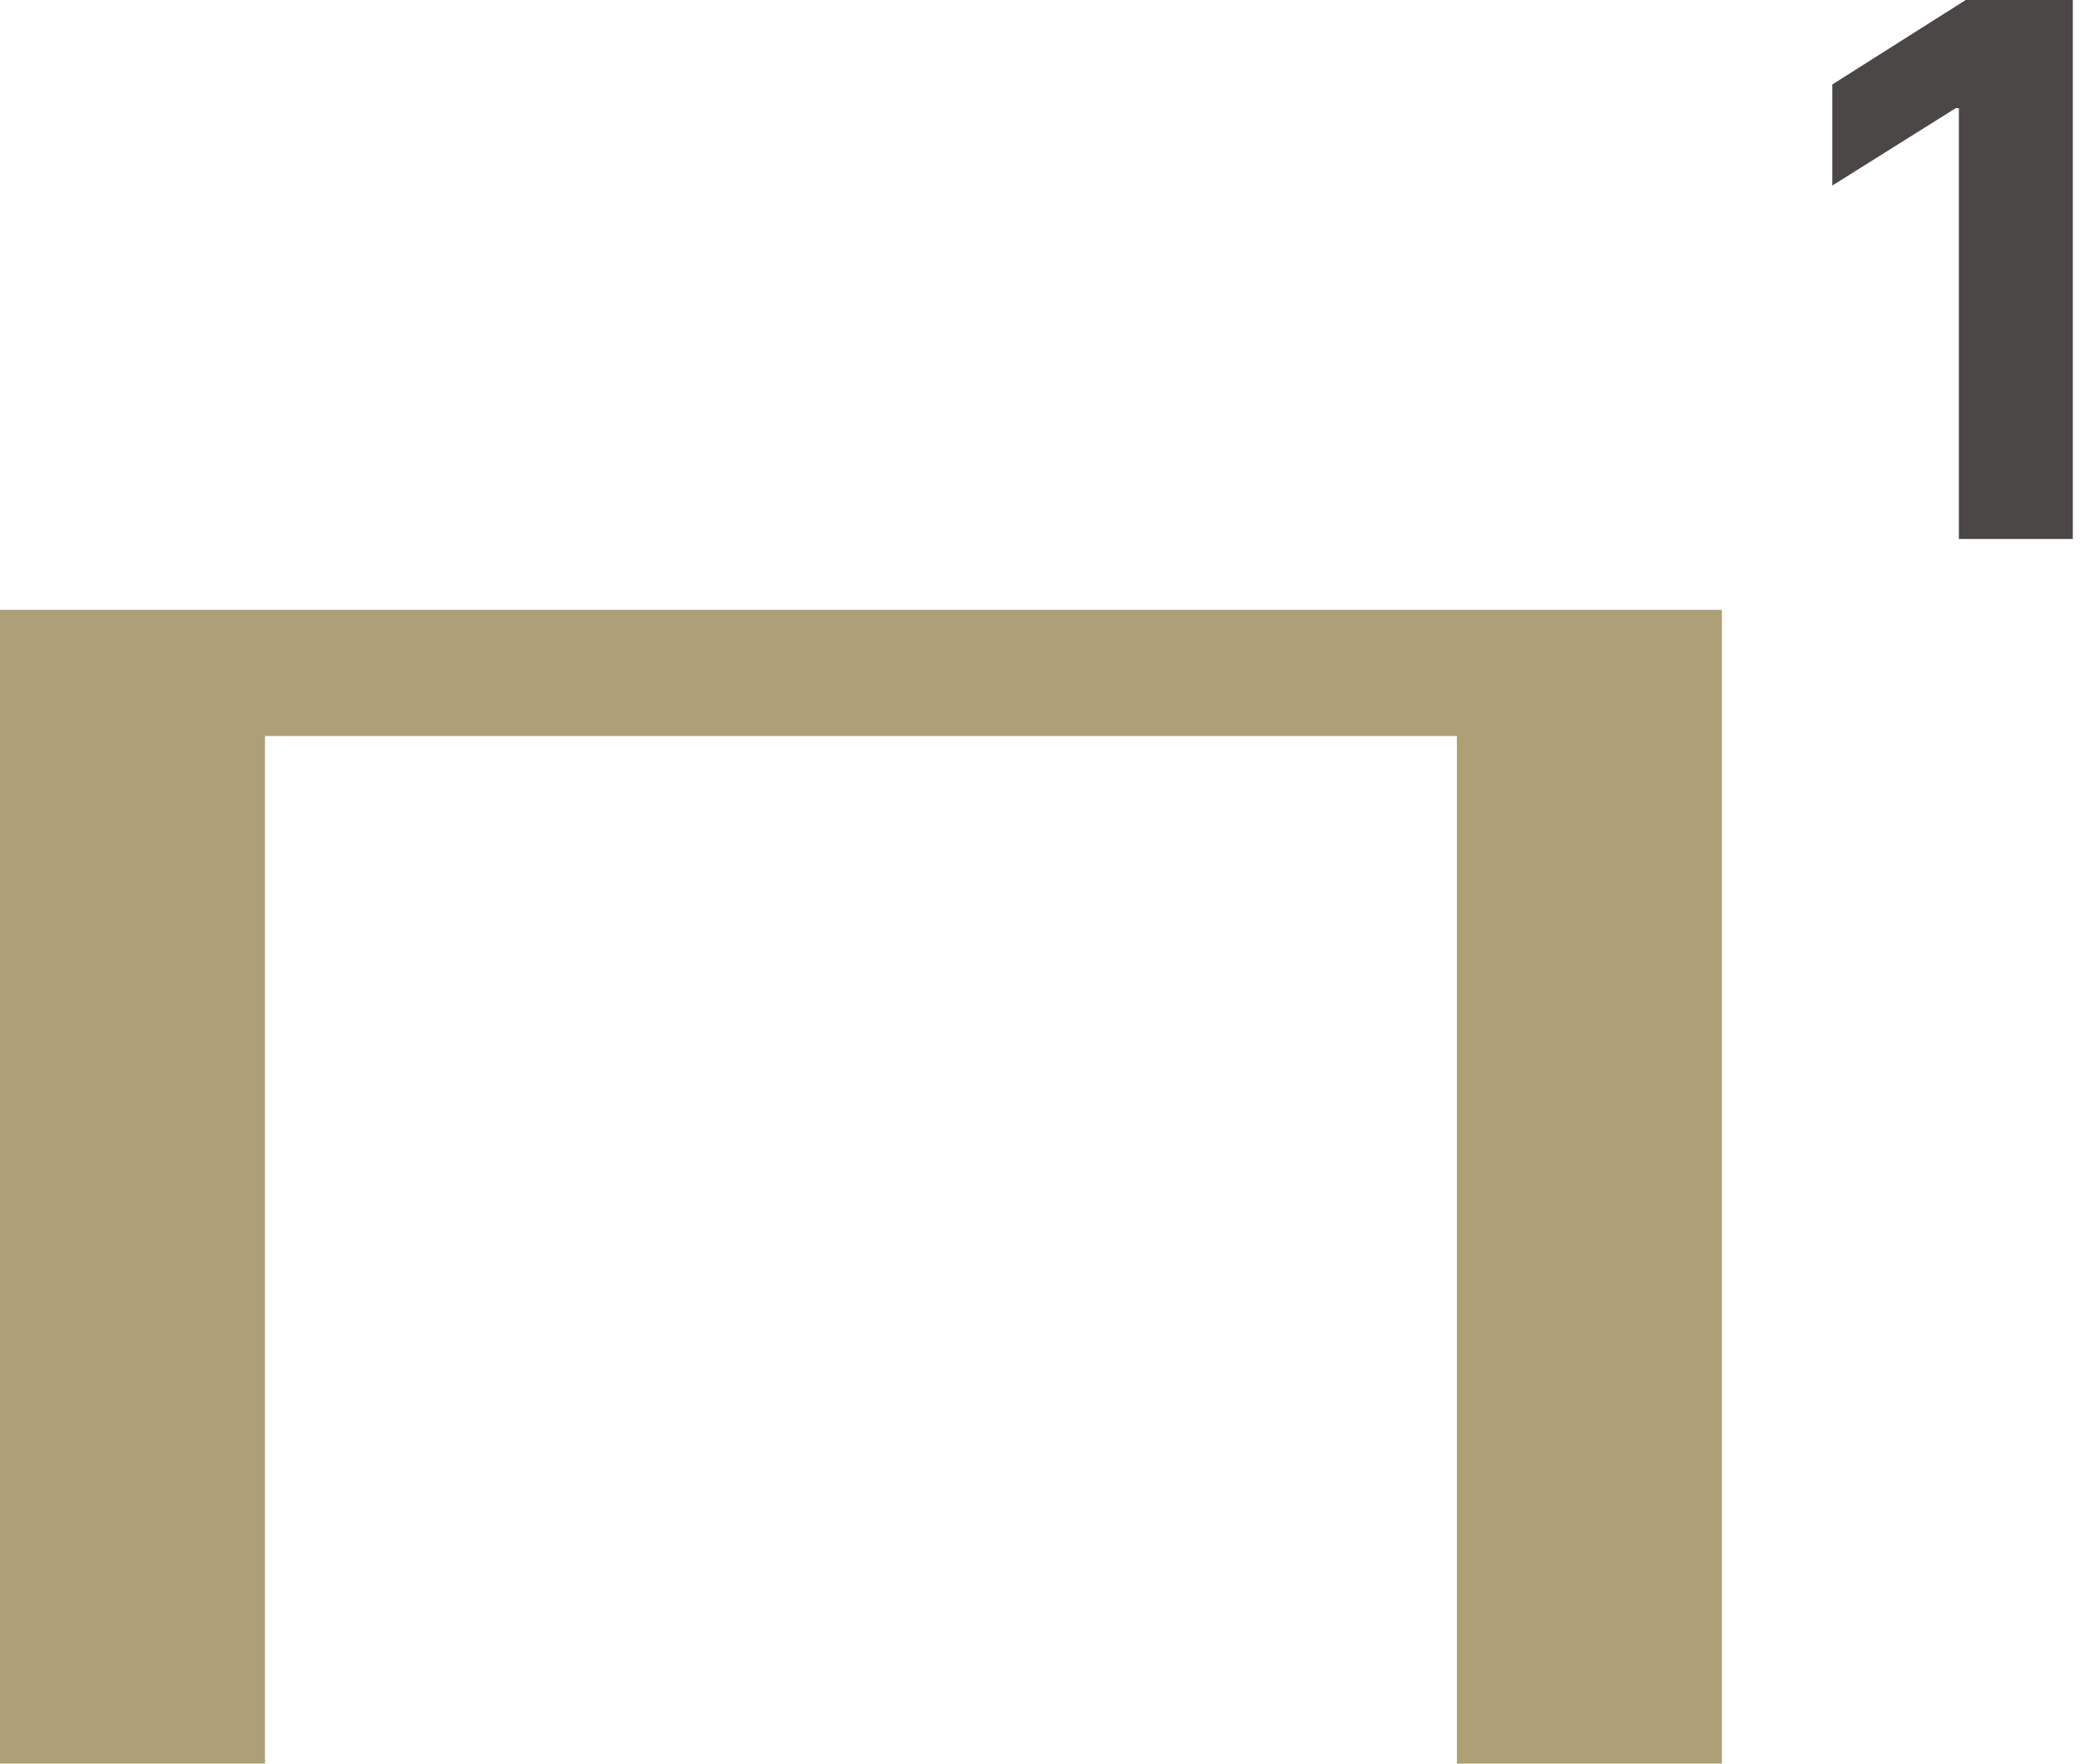 <?xml version="1.0" encoding="UTF-8"?> <svg xmlns="http://www.w3.org/2000/svg" width="138" height="117" viewBox="0 0 138 117" fill="none"> <path d="M0 117V40.455H114.241V117H96.658V48.827H17.583V117H0Z" fill="#ADA076"></path> <path d="M137.524 0V35.756H129.964V7.176H129.754L121.566 12.309V5.604L130.418 0H137.524Z" fill="#4B4747"></path> </svg> 